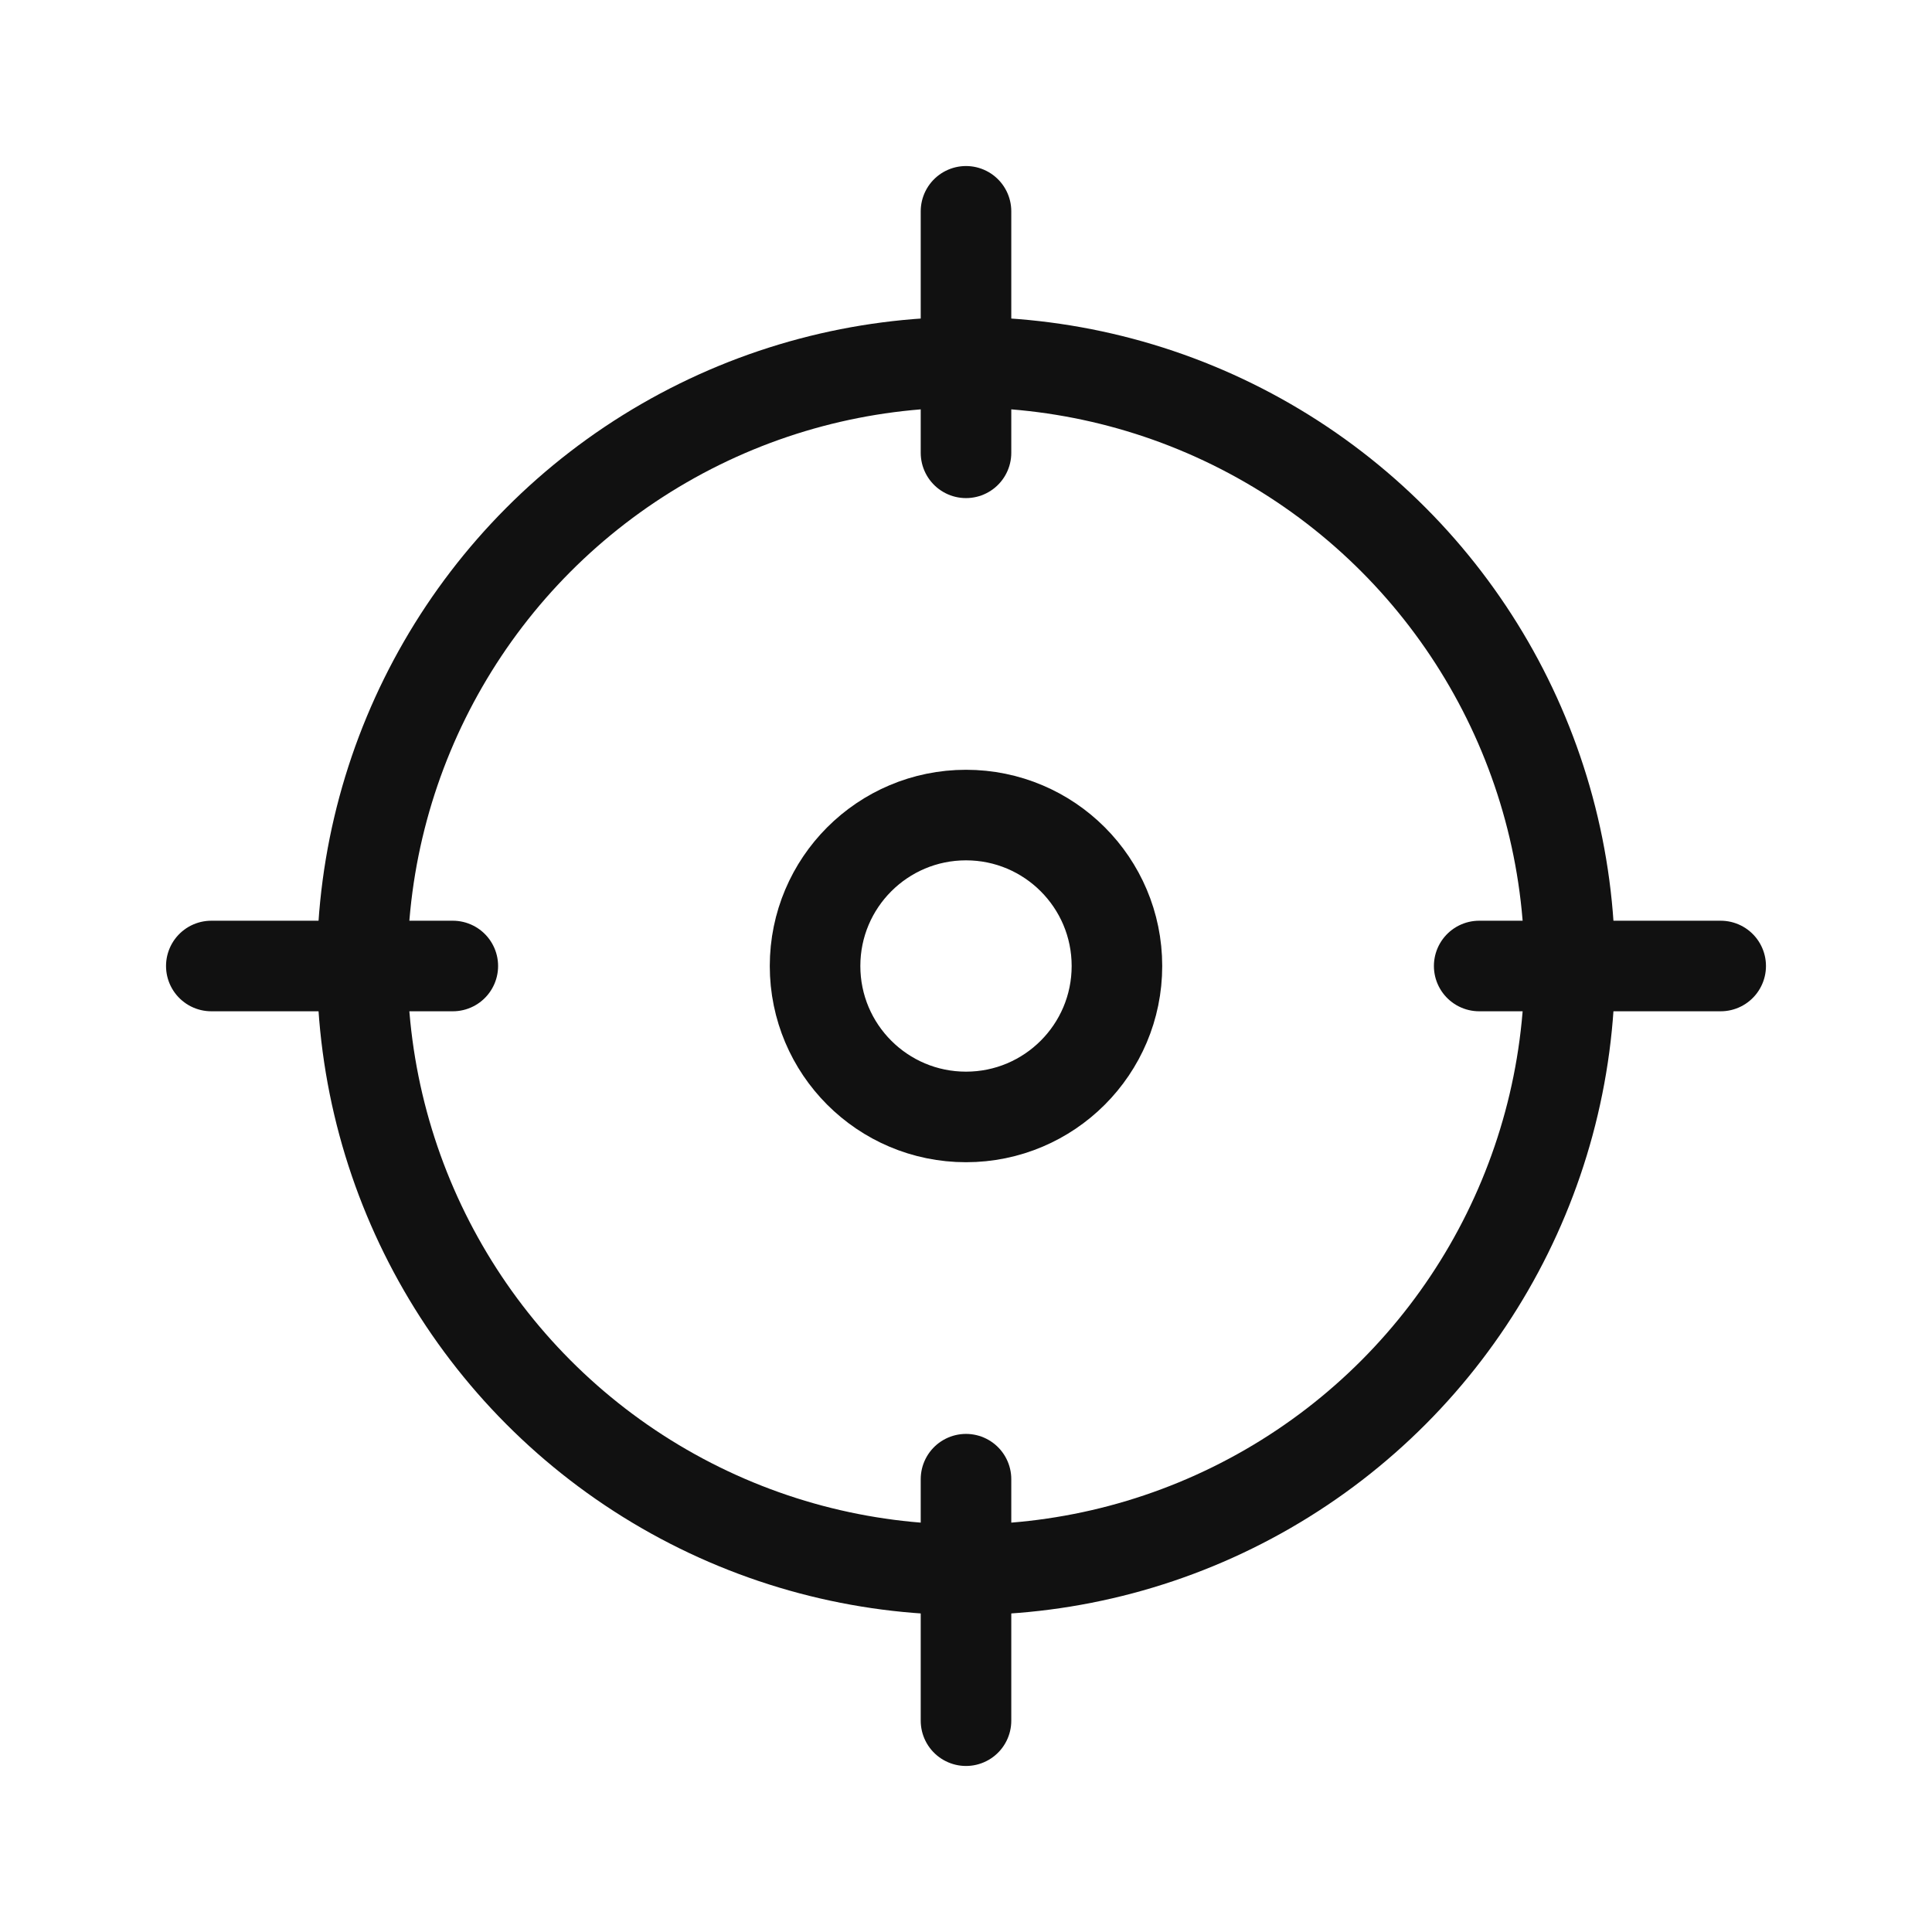 <svg viewBox="0 0 256 256" height="256" width="256" xmlns="http://www.w3.org/2000/svg">
  <g stroke-linejoin="round" stroke-linecap="round" stroke-width="12" stroke="#111111" fill="none">

  <circle r="80" cy="128" cx="128"></circle>
  <circle r="20" cy="128" cx="128"></circle>
  <line y2="60" x2="128" y1="28" x1="128"></line>
  <line y2="228" x2="128" y1="196" x1="128"></line>
  <line y2="128" x2="60" y1="128" x1="28"></line>
  <line y2="128" x2="228" y1="128" x1="196"></line>

  </g>
</svg>
